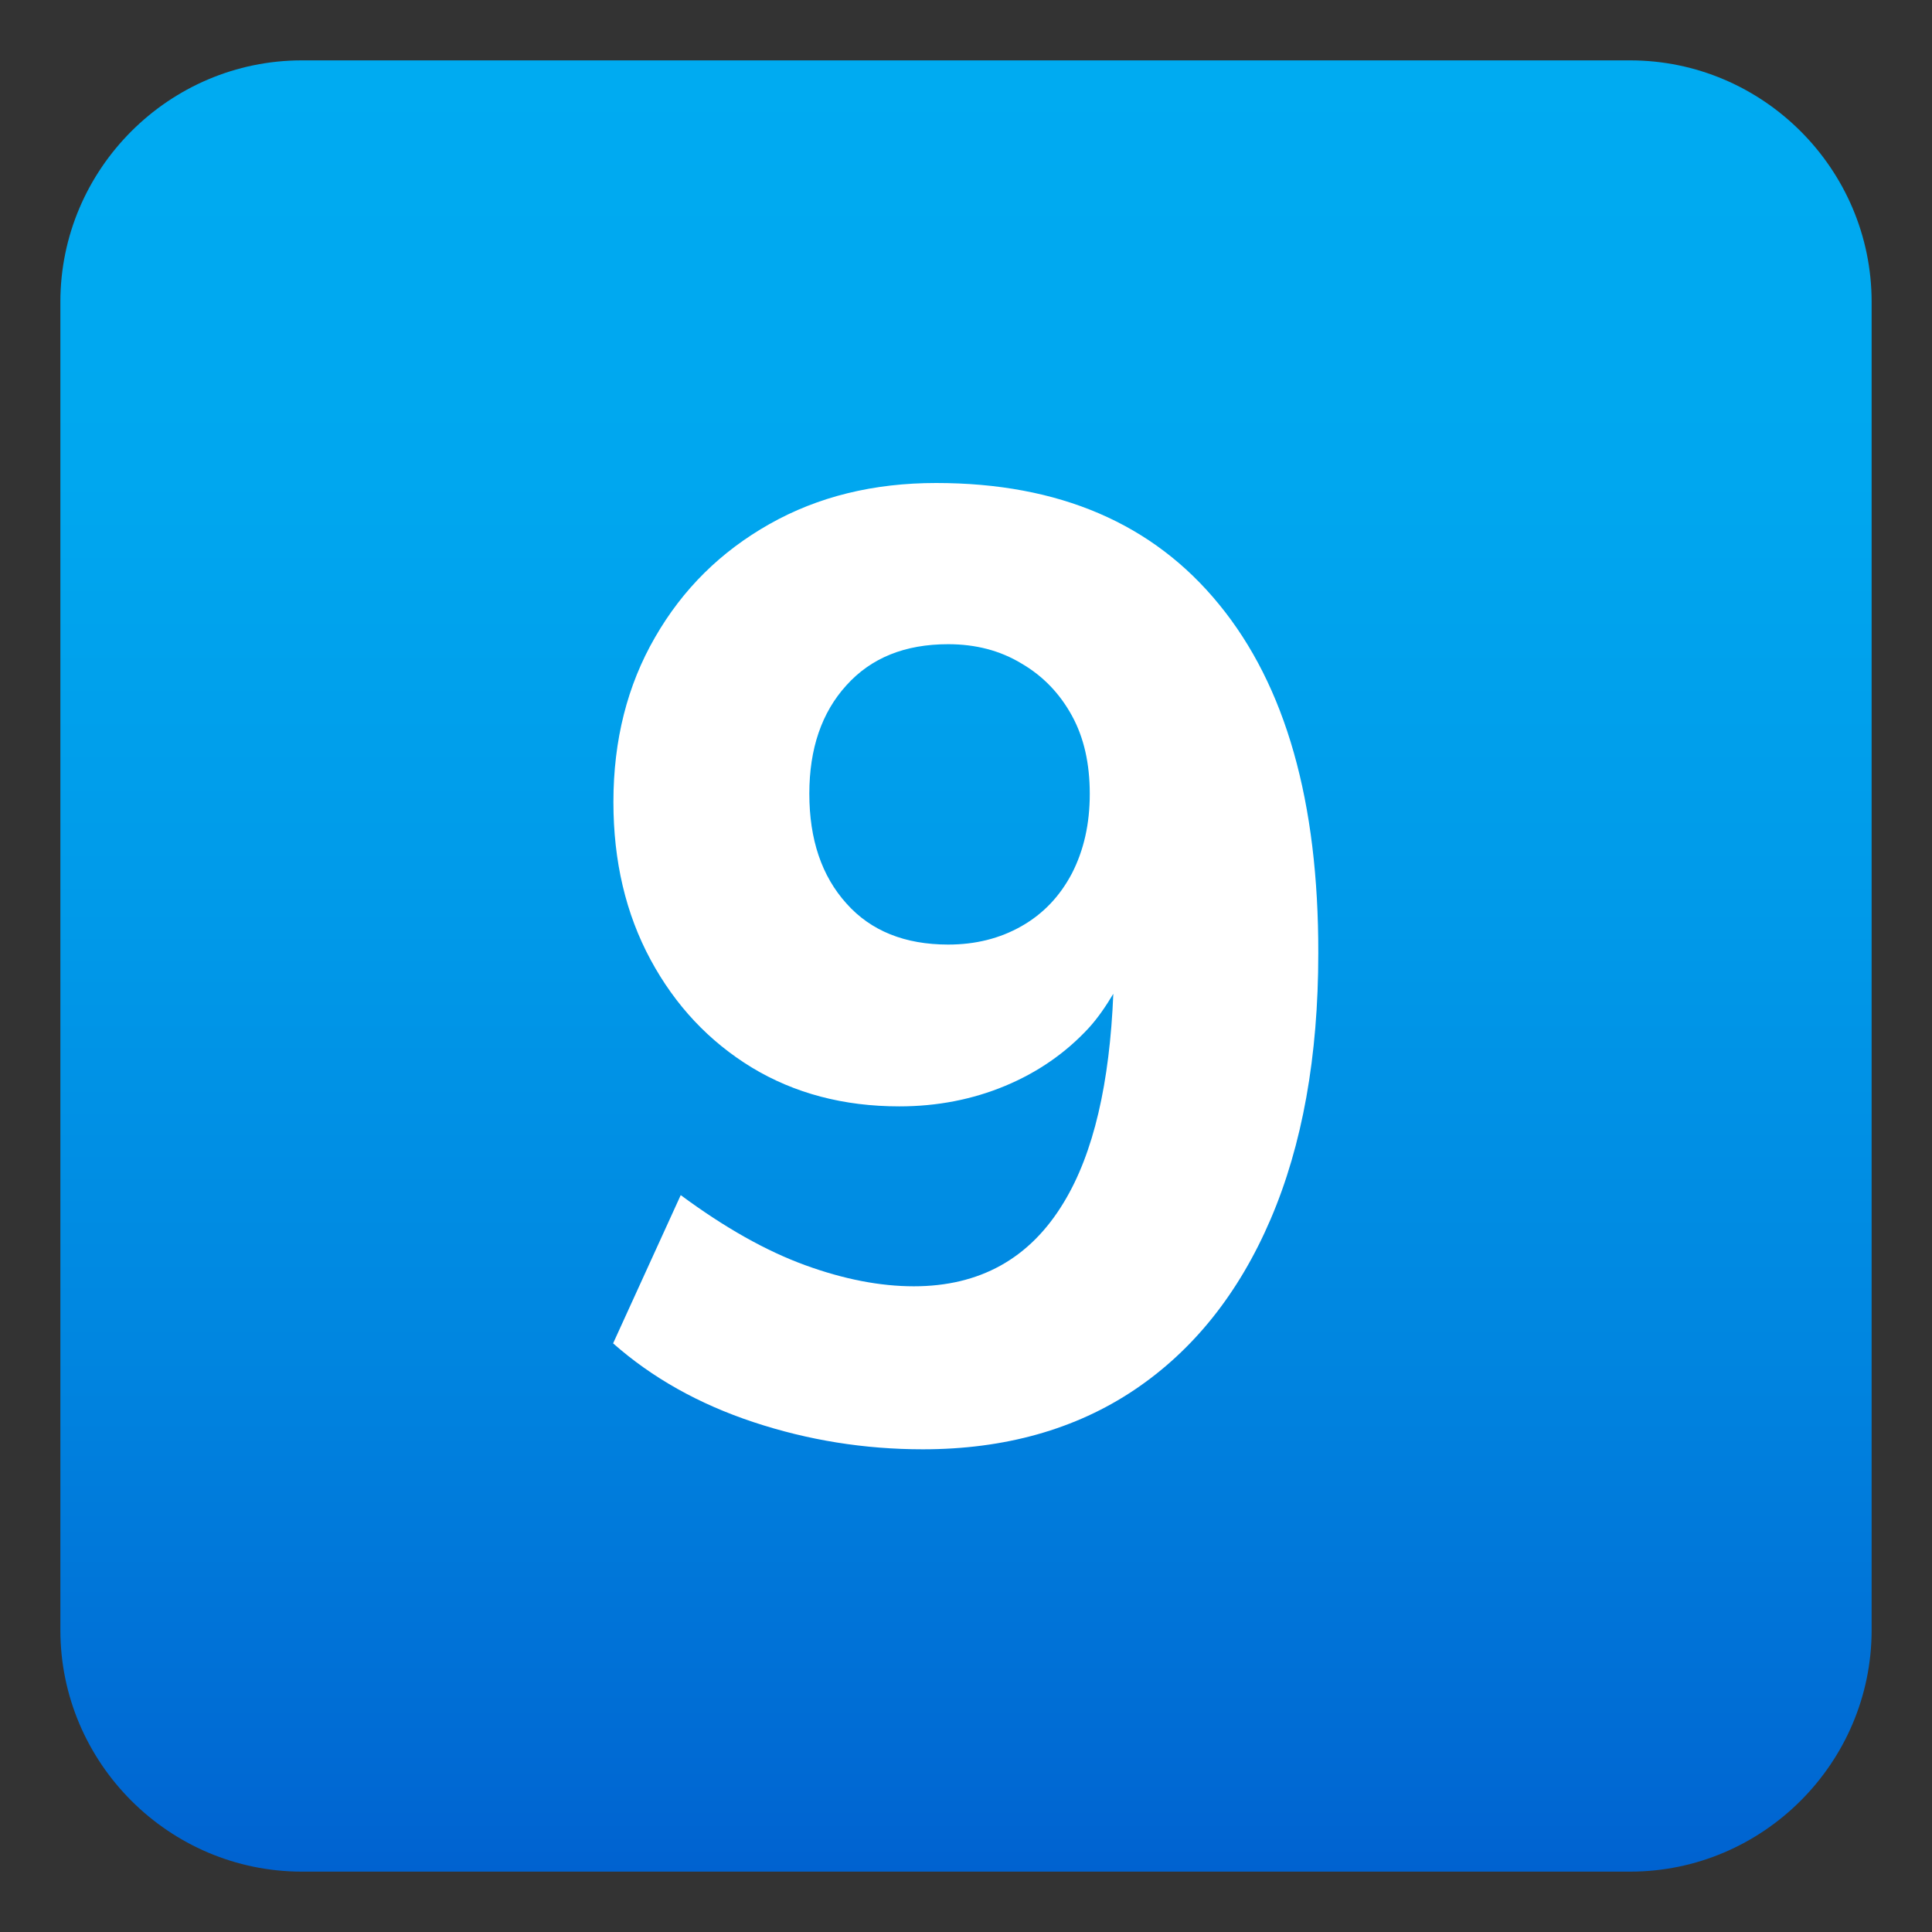 <?xml version="1.0" encoding="utf-8"?>
<!-- Generator: Adobe Illustrator 24.1.2, SVG Export Plug-In . SVG Version: 6.00 Build 0)  -->
<svg version="1.1" id="Layer_1" xmlns="http://www.w3.org/2000/svg" xmlns:xlink="http://www.w3.org/1999/xlink" x="0px" y="0px"
	 width="64px" height="64px" viewBox="0 0 64 64" style="enable-background:new 0 0 64 64;" xml:space="preserve">
<rect x="0" y="0" width="64" height="64" fill="#333333" stroke="none"/>
<linearGradient id="SVGID_1_" gradientUnits="userSpaceOnUse" x1="32" y1="2" x2="32" y2="62">
	<stop  offset="0" style="stop-color:#00ABF1"/>
	<stop  offset="0.229" style="stop-color:#00A7EF"/>
	<stop  offset="0.467" style="stop-color:#009AE9"/>
	<stop  offset="0.708" style="stop-color:#0086E0"/>
	<stop  offset="0.95" style="stop-color:#0069D3"/>
	<stop  offset="1" style="stop-color:#0062D0"/>
</linearGradient>
<path fill="url(#SVGID_1_)" d="M62,54c0,4.4-3.6,8-8,8H10c-4.4,0-8-3.6-8-8V10c0-4.4,3.6-8,8-8h44c4.4,0,8,3.6,8,8V54z"/>
<path fill="#FFFFFF" d="M40.39,20.03C38.2,17.34,35.08,16,31.01,16c-2.07,0-3.91,0.45-5.52,1.36c-1.61,0.91-2.87,2.15-3.79,3.75
	c-0.92,1.59-1.38,3.41-1.38,5.46c0,1.96,0.41,3.7,1.23,5.22c0.82,1.52,1.94,2.71,3.35,3.57c1.42,0.86,3.05,1.29,4.89,1.29
	c1.26,0,2.43-0.23,3.51-0.68c1.08-0.45,2-1.09,2.76-1.91c0.32-0.35,0.58-0.74,0.82-1.14c-0.12,2.95-0.65,5.28-1.64,6.91
	c-1.12,1.86-2.78,2.78-4.97,2.78c-1.11,0-2.31-0.23-3.6-0.7c-1.29-0.47-2.66-1.24-4.12-2.32l-2.24,4.91
	c1.29,1.14,2.84,2.01,4.65,2.61c1.81,0.6,3.68,0.9,5.61,0.9c2.71,0,5.06-0.66,7.01-1.97c1.95-1.31,3.46-3.2,4.51-5.65
	c1.05-2.45,1.58-5.39,1.58-8.81C43.68,26.56,42.59,22.72,40.39,20.03z M35.51,28.93c-0.4,0.76-0.95,1.34-1.67,1.75
	c-0.72,0.41-1.53,0.61-2.43,0.61c-1.43,0-2.56-0.45-3.37-1.36c-0.82-0.91-1.23-2.12-1.23-3.64c0-1.49,0.41-2.69,1.23-3.59
	c0.82-0.91,1.94-1.36,3.37-1.36c0.91,0,1.72,0.21,2.43,0.64c0.72,0.42,1.27,1,1.67,1.73c0.4,0.73,0.59,1.59,0.59,2.59
	S35.9,28.17,35.51,28.93z"/>
</svg>
